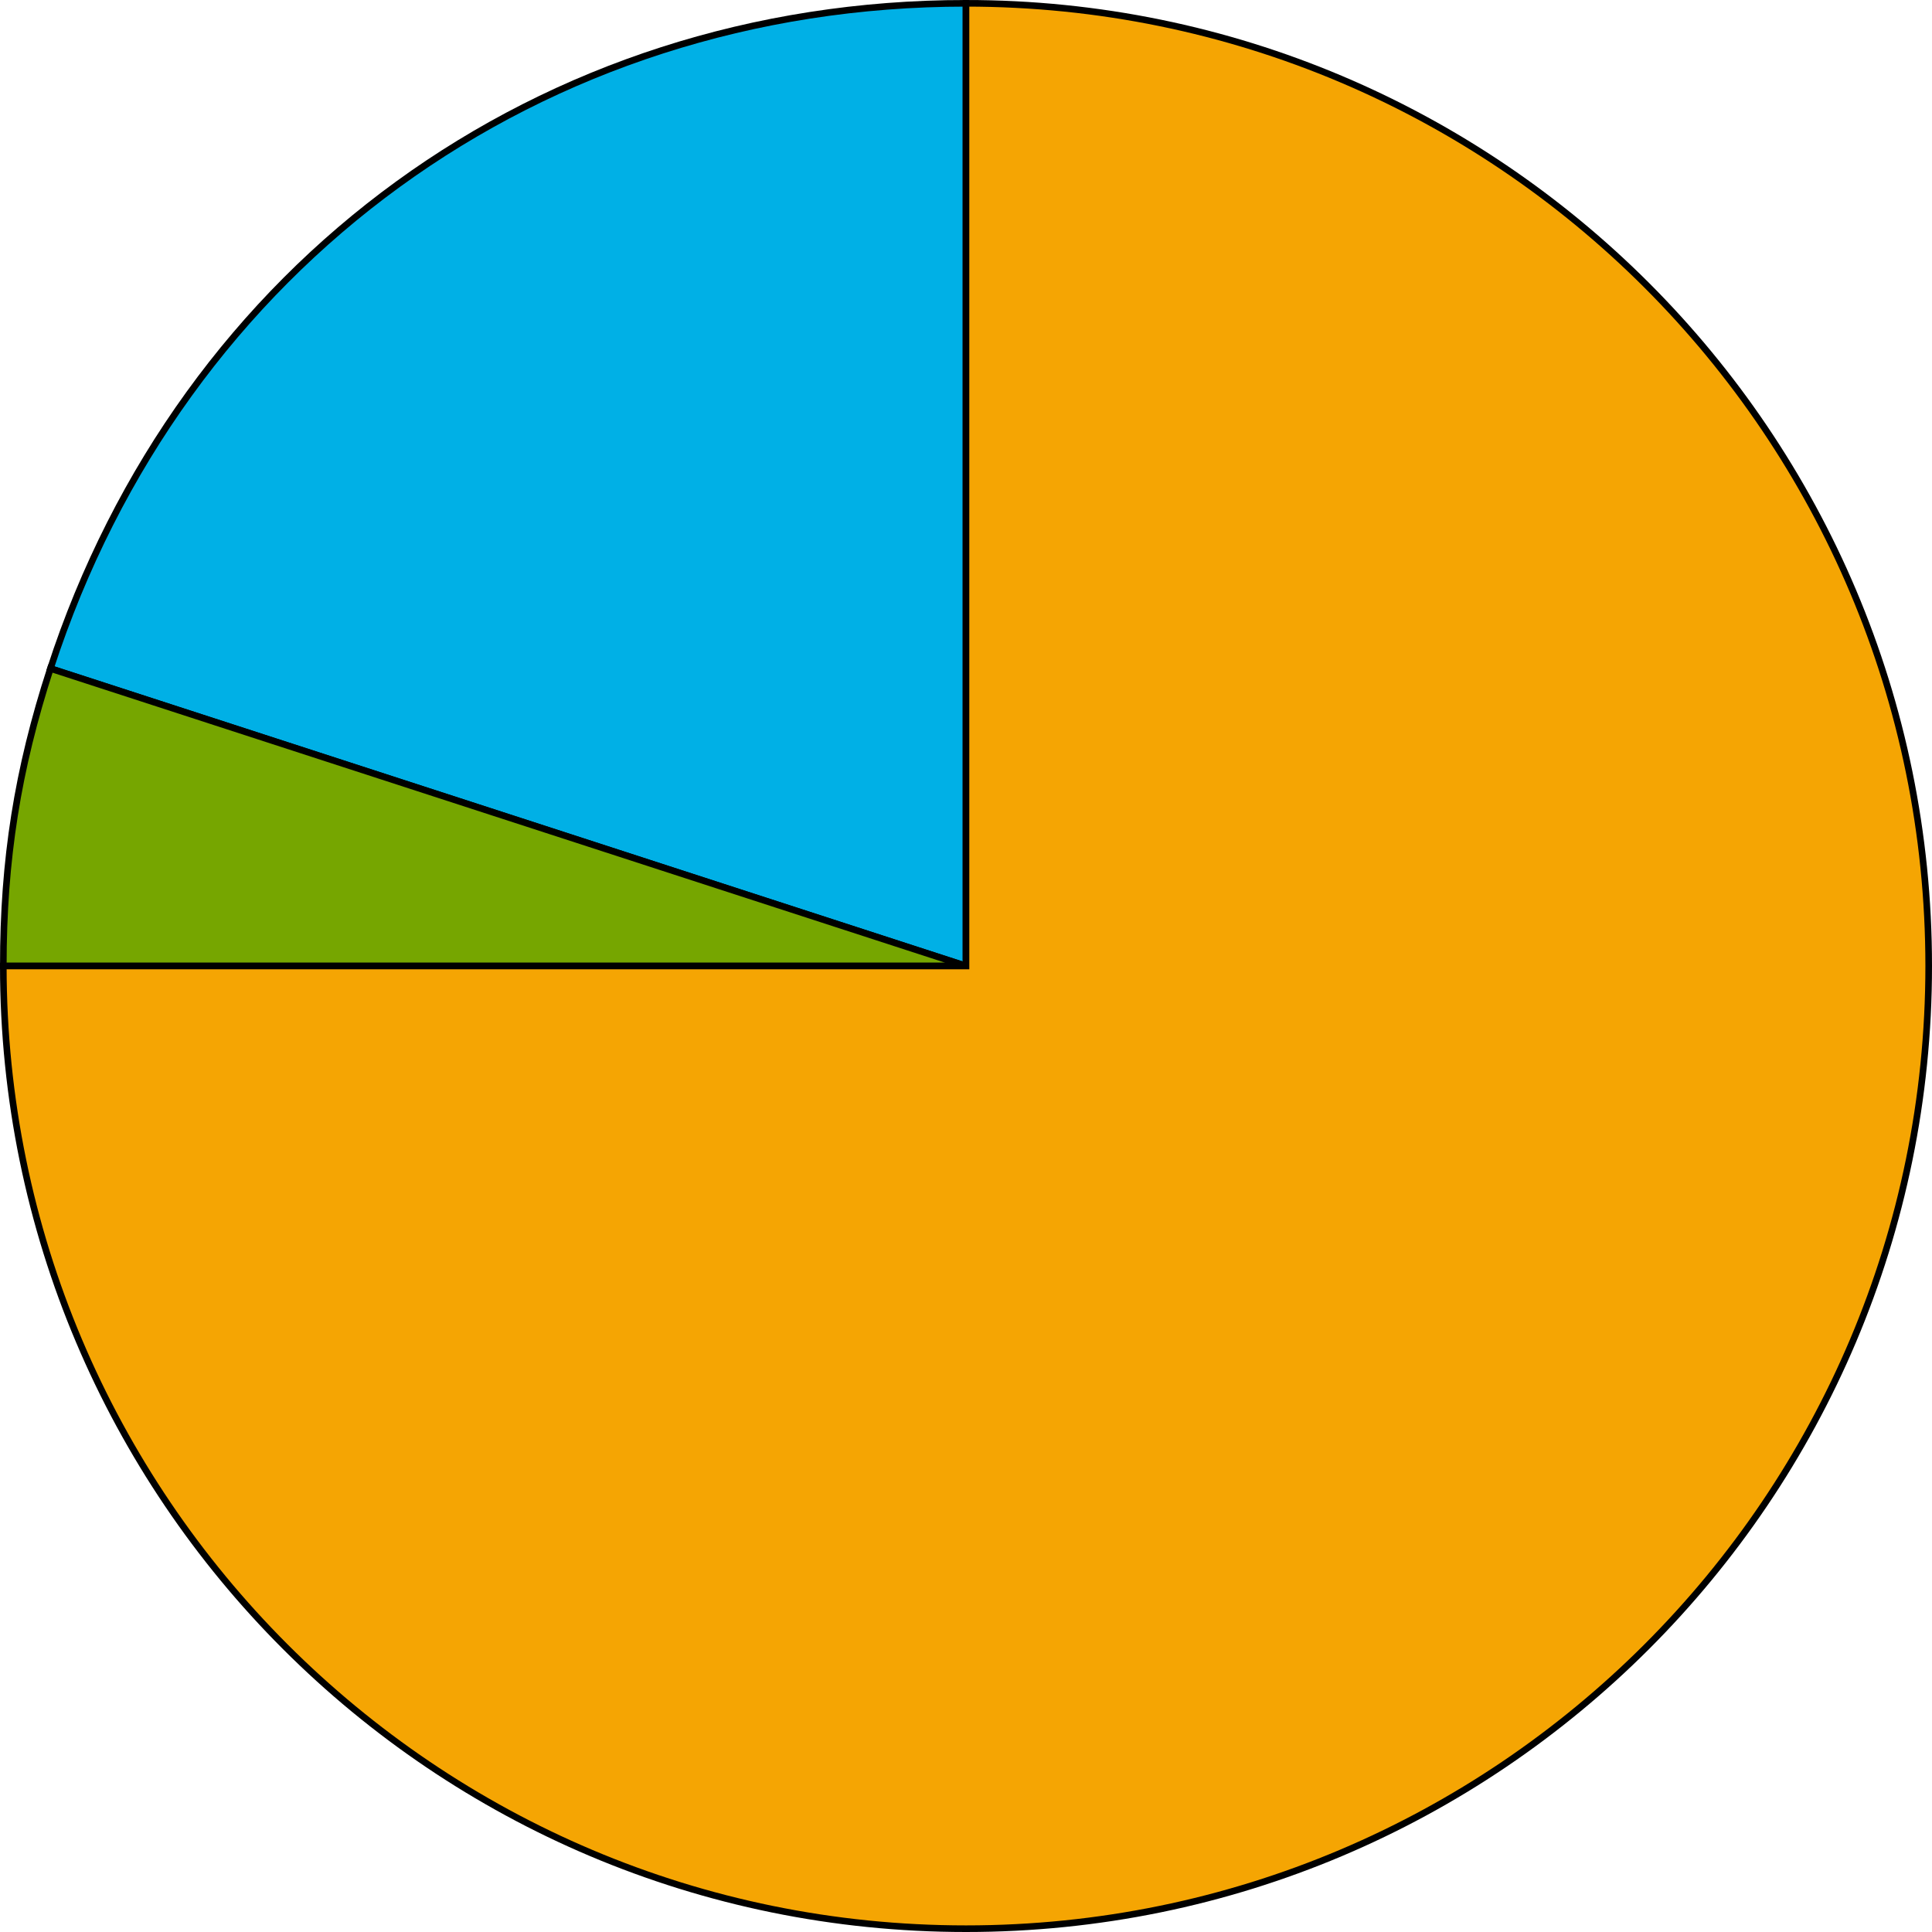 <svg xmlns="http://www.w3.org/2000/svg" width="876.688" height="876.688" viewBox="0 0 876.688 876.688">
  <defs>
    <style>
      .a {
        fill: #00b0e6;
      }

      .a, .b, .c {
        stroke: #000;
        stroke-miterlimit: 10;
        stroke-width: 3px;
      }

      .b {
        fill: #76a600;
      }

      .c {
        fill: #f5a503;
      }
    </style>
  </defs>
  <title>YCUZD_240130_5993_12_bez procentiemAsset 7</title>
  <g>
    <path class="a" d="M438.344,438.344,22.881,303.352C82.524,119.788,245.334,1.5,438.344,1.5Z"/>
    <path class="b" d="M438.344,438.344H1.5c0-48.253,6.47-89.1,21.381-134.992Z"/>
    <path class="c" d="M438.344,438.344V1.5c241.262,0,436.844,195.582,436.844,436.844S679.606,875.188,438.344,875.188,1.5,679.606,1.5,438.344H438.344Z"/>
  </g>
</svg>
